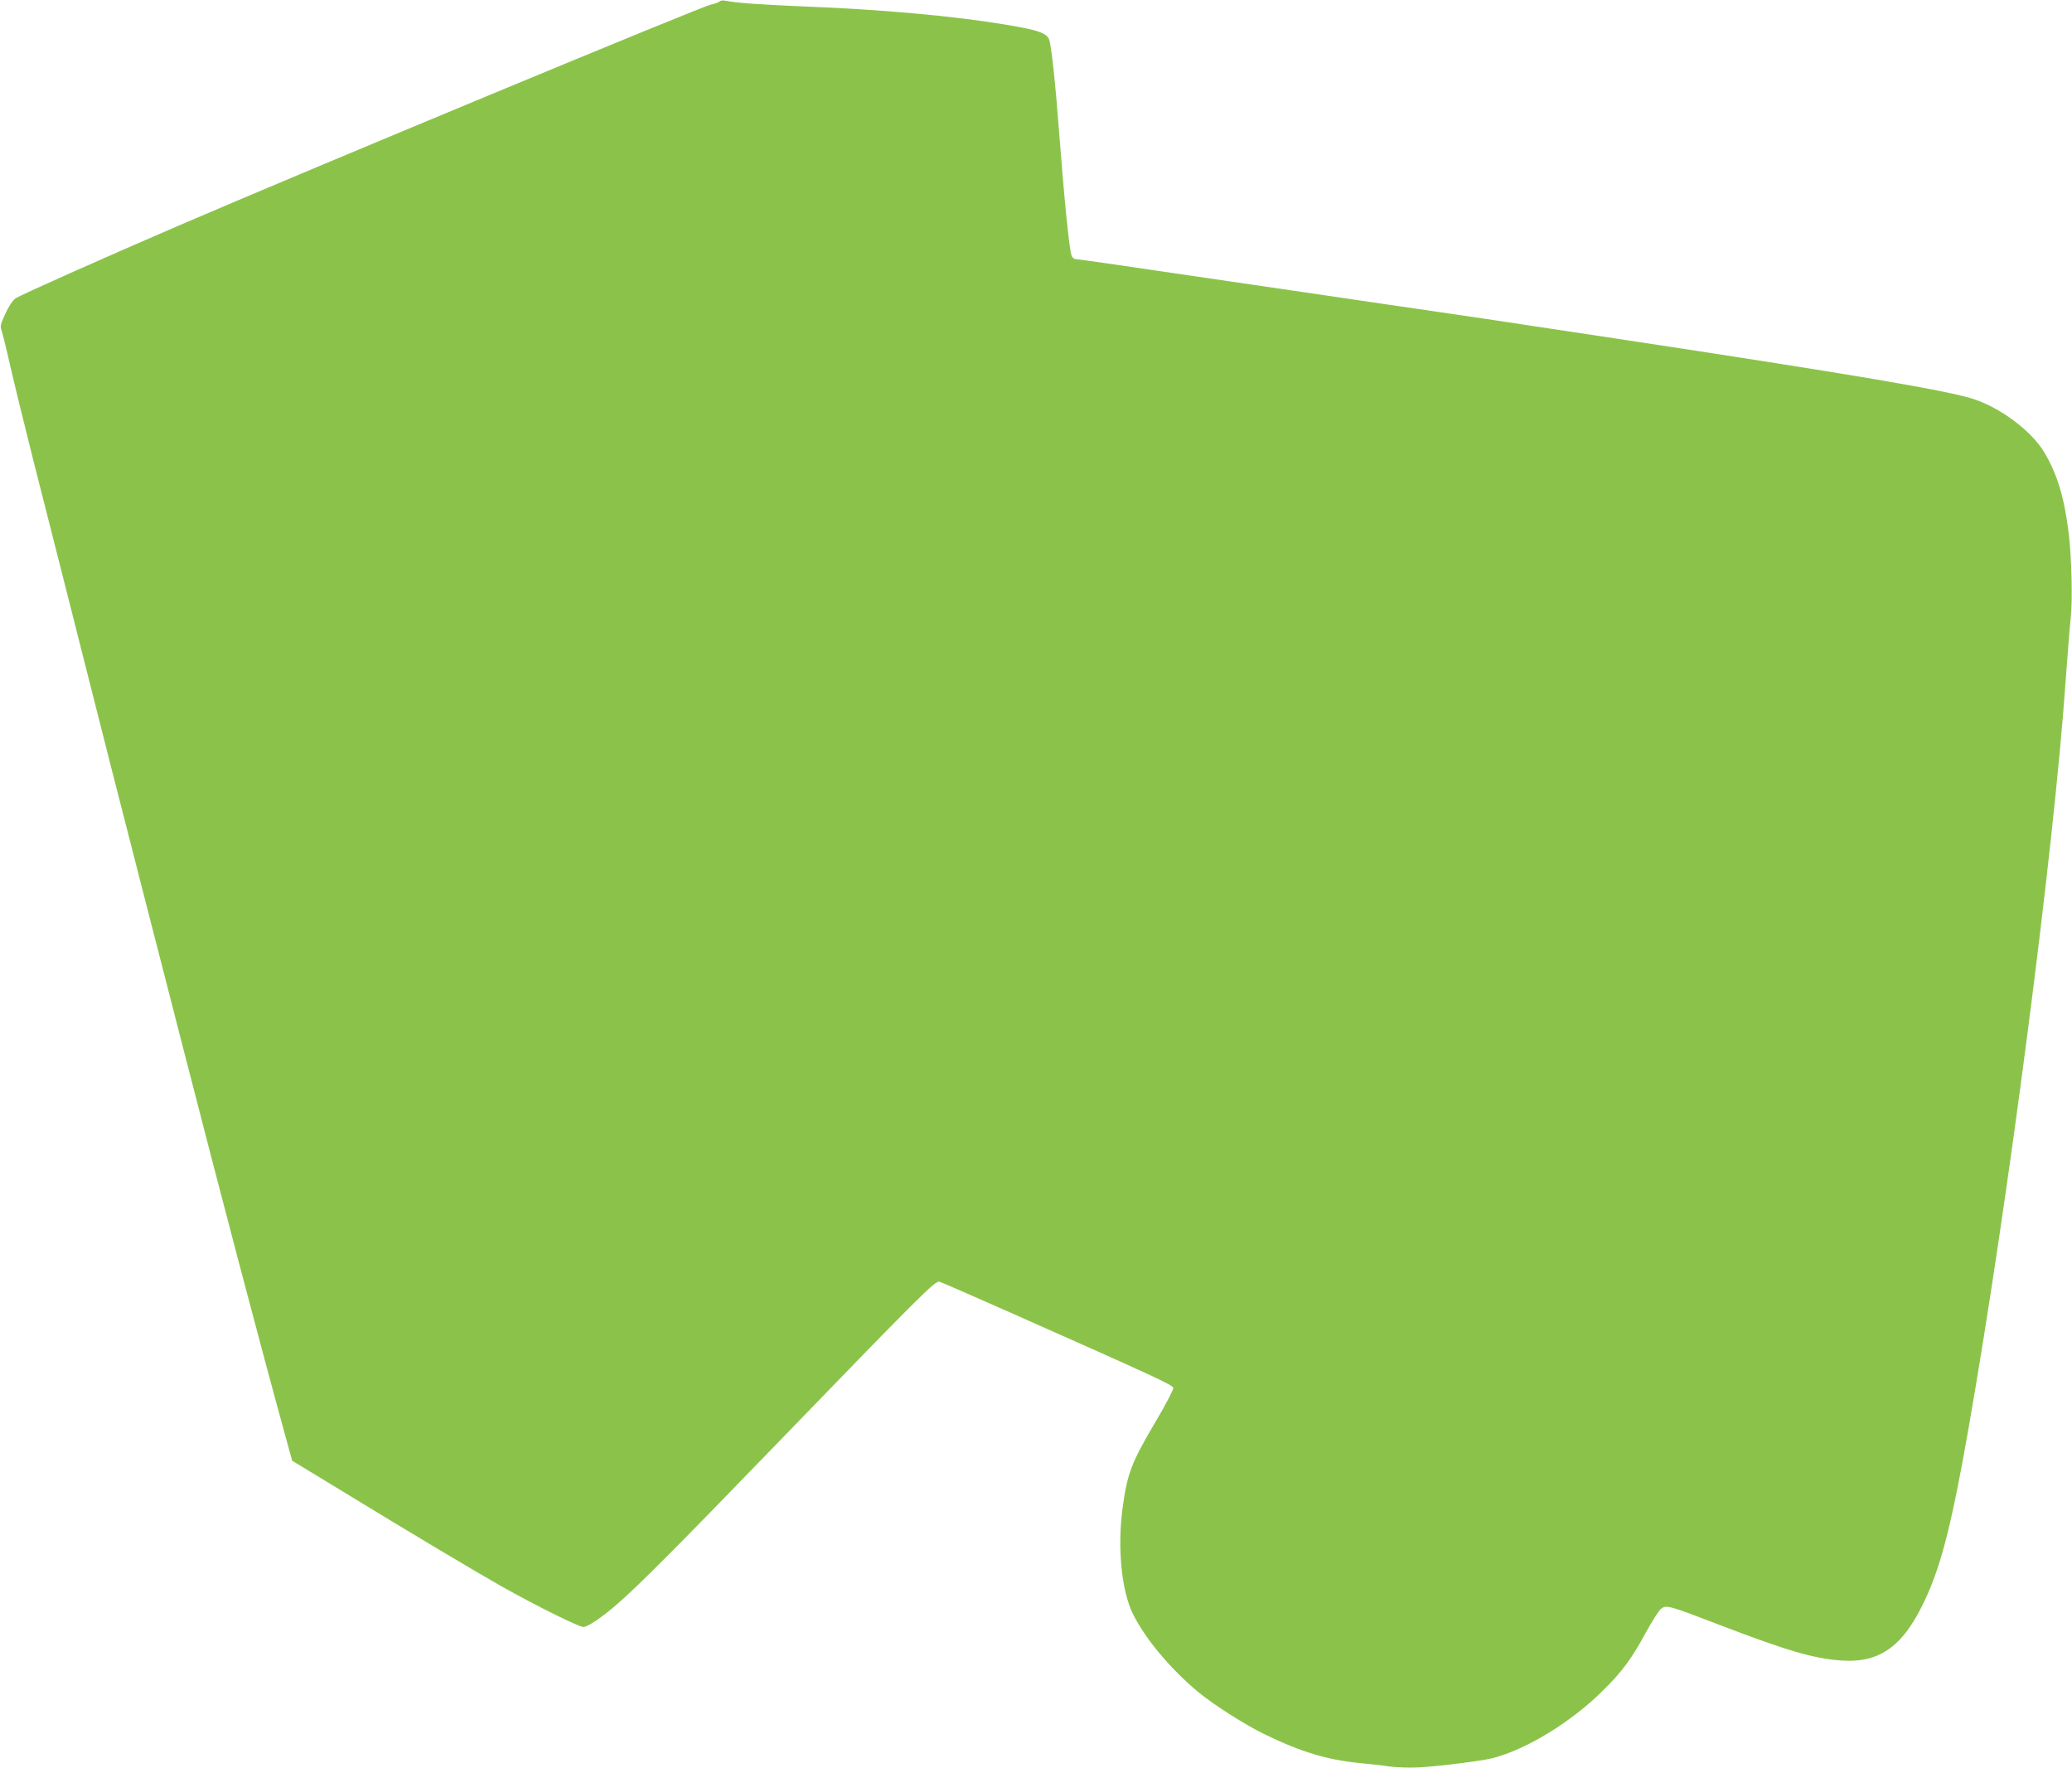 <?xml version="1.0" standalone="no"?>
<!DOCTYPE svg PUBLIC "-//W3C//DTD SVG 20010904//EN"
 "http://www.w3.org/TR/2001/REC-SVG-20010904/DTD/svg10.dtd">
<svg version="1.0" xmlns="http://www.w3.org/2000/svg"
 width="1280pt" height="1092pt" viewBox="0 0 1280 1092"
 preserveAspectRatio="xMidYMid meet">
<g transform="translate(0,1092) scale(0.1,-0.1)"
fill="#8bc34a" stroke="none">
<path d="M4445 10911 c-6 -6 -31 -15 -55 -20 -56 -11 -2474 -1015 -3285 -1364
-487 -210 -978 -429 -1009 -450 -18 -13 -42 -49 -63 -95 -29 -62 -33 -78 -24
-101 5 -14 29 -109 52 -211 23 -102 90 -376 149 -610 60 -234 174 -686 255
-1005 174 -690 243 -959 420 -1650 74 -286 179 -698 235 -915 243 -947 476
-1832 637 -2419 l48 -174 270 -164 c473 -289 859 -519 1027 -614 210 -118 474
-249 502 -249 26 0 114 59 206 139 127 109 380 363 958 961 913 944 1008 1039
1035 1033 12 -3 218 -93 457 -199 881 -391 985 -439 988 -457 2 -10 -45 -100
-104 -200 -155 -262 -179 -324 -209 -541 -33 -243 -7 -513 64 -656 76 -153
231 -338 401 -480 98 -81 291 -204 415 -264 220 -107 382 -156 580 -176 61 -6
146 -15 191 -22 45 -6 127 -8 185 -5 120 7 386 40 450 57 210 54 486 223 682
418 117 115 179 199 264 357 39 71 81 138 95 148 33 24 46 21 368 -103 414
-158 574 -205 745 -217 244 -17 390 93 526 394 96 212 161 473 263 1058 243
1392 524 3558 596 4590 12 165 26 343 32 395 12 107 6 364 -11 515 -27 228
-71 375 -153 512 -77 129 -264 270 -430 326 -154 53 -757 155 -2223 377 -401
60 -759 115 -795 120 -36 5 -312 46 -615 90 -302 45 -732 107 -955 140 -223
33 -529 77 -681 100 -152 22 -281 40 -287 40 -6 0 -16 8 -21 18 -14 27 -44
318 -82 812 -18 244 -42 464 -55 517 -12 48 -61 66 -279 102 -321 53 -767 93
-1235 111 -265 11 -422 22 -485 35 -17 4 -35 2 -40 -4z"/>
</g>
</svg>
